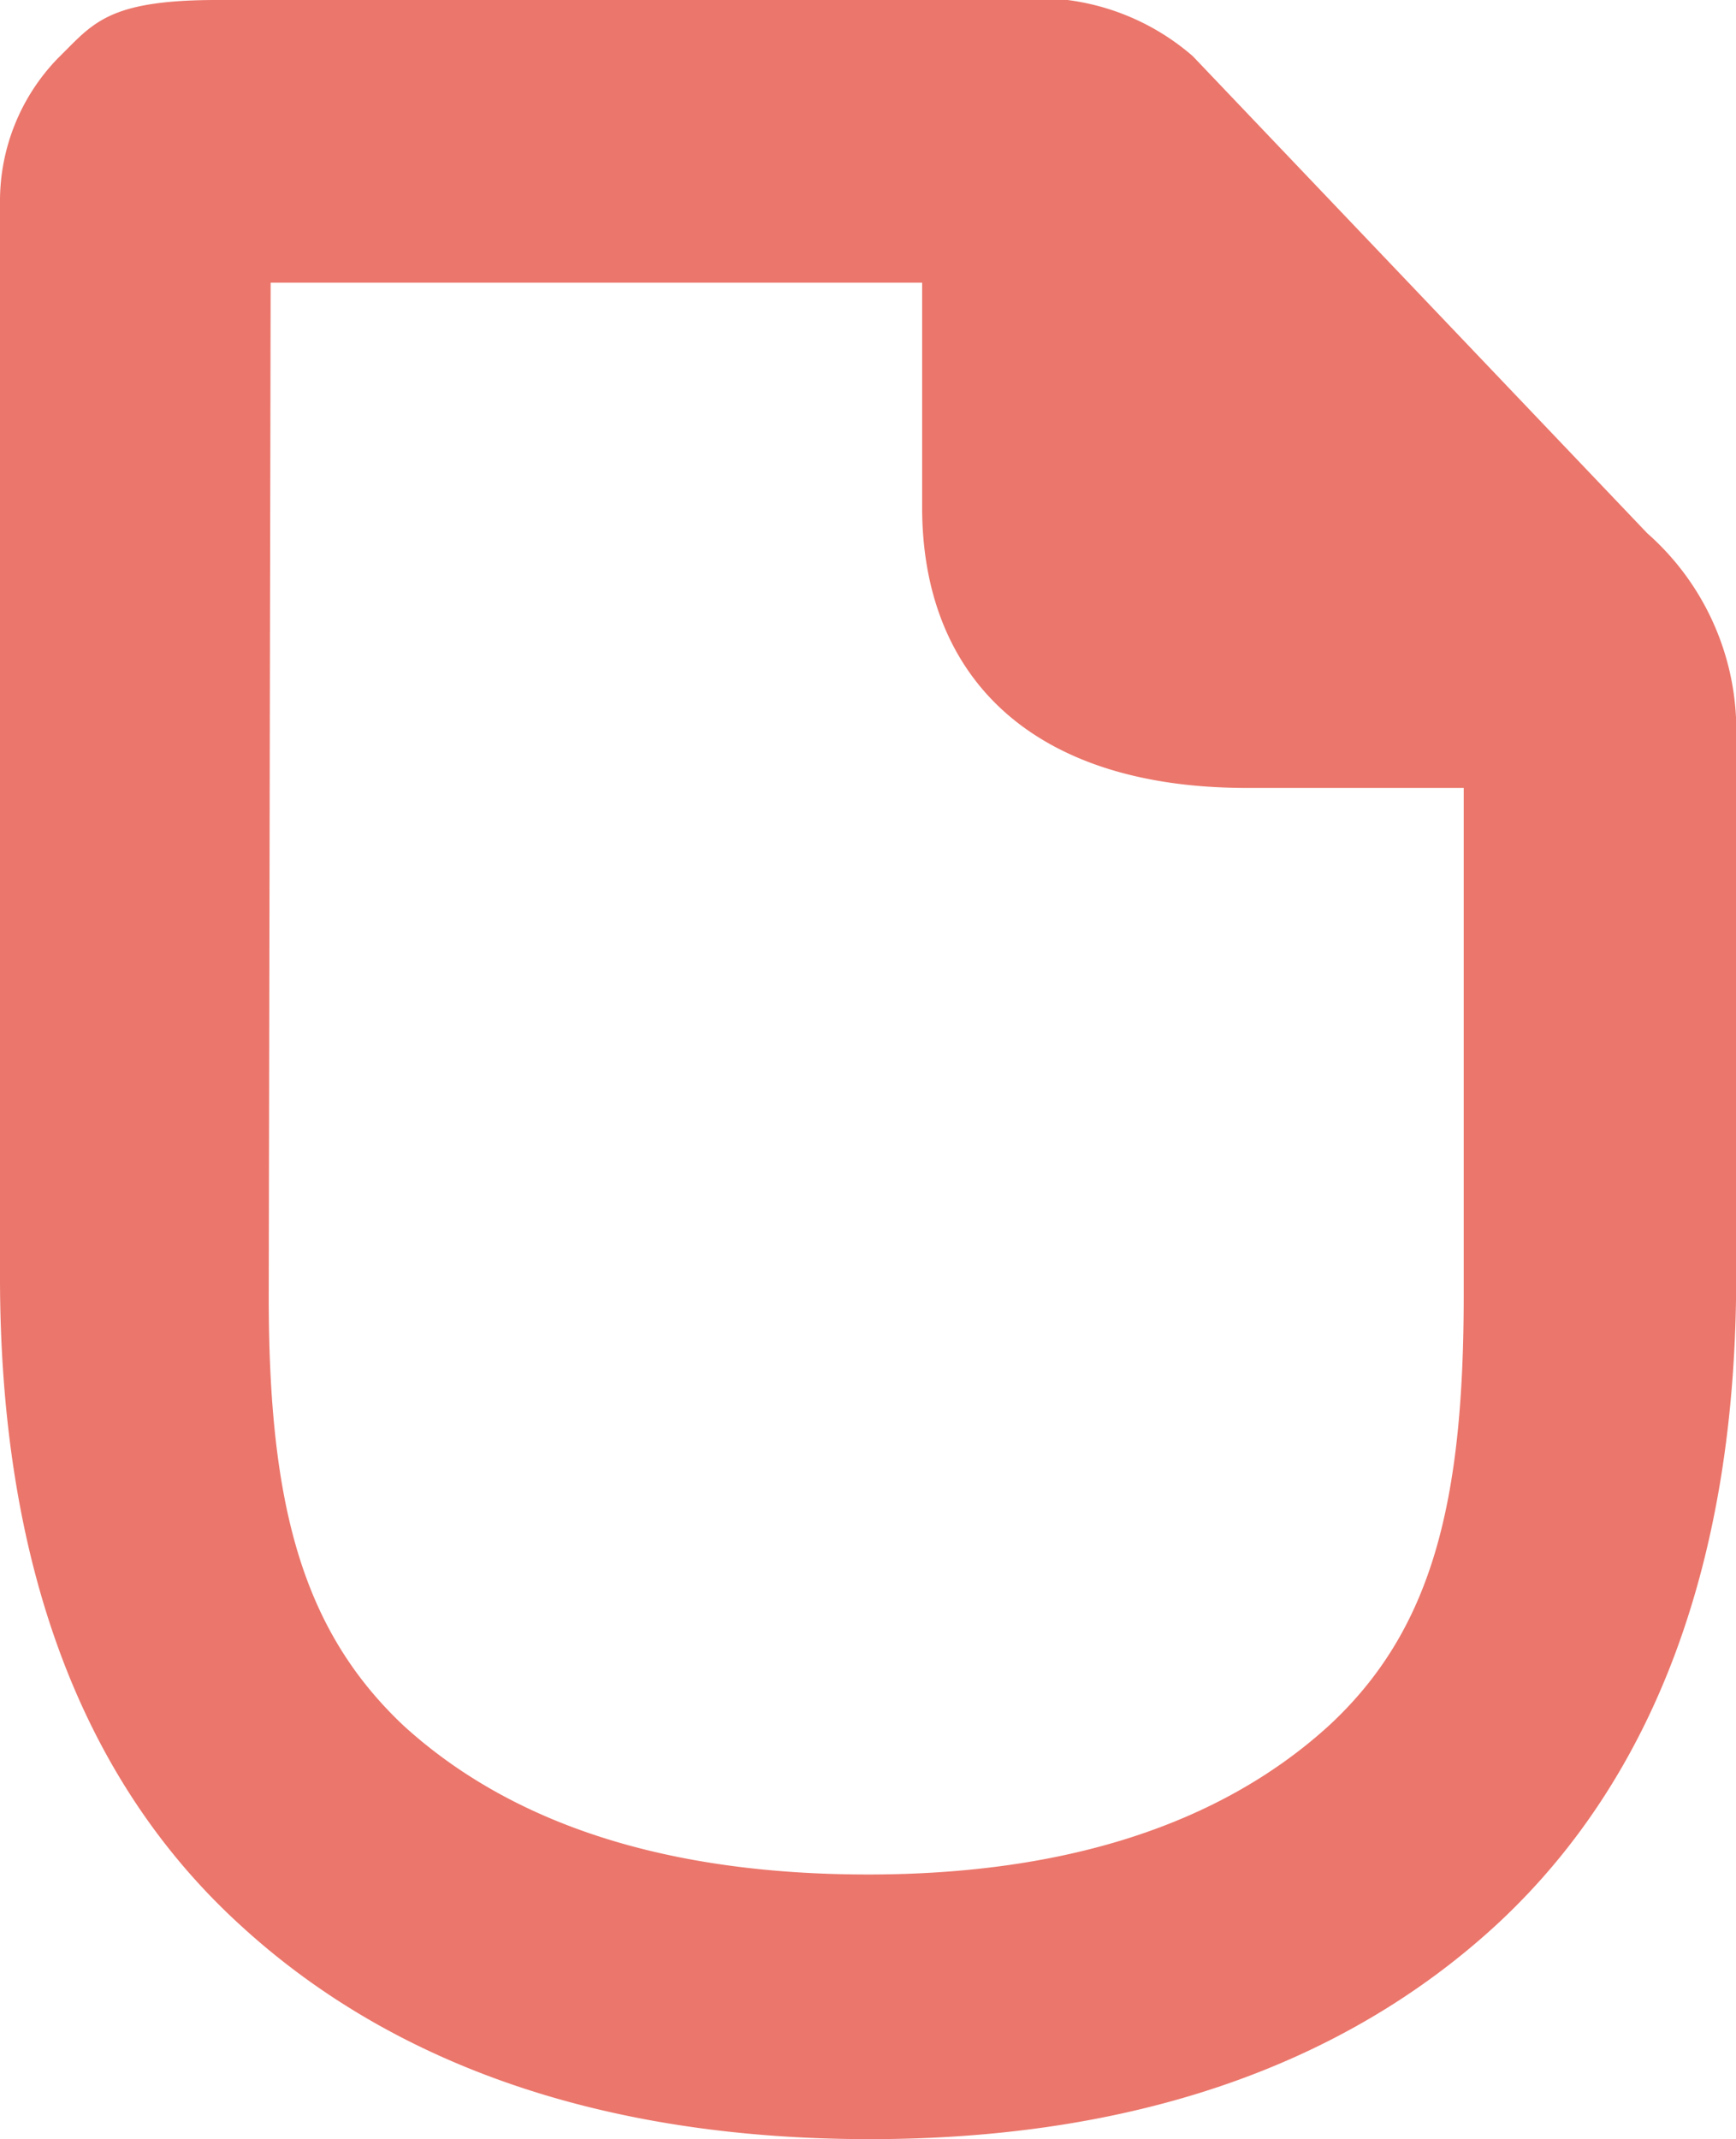 <svg xmlns="http://www.w3.org/2000/svg" width="28.423" height="35.008" viewBox="0 0 28.423 35.008">
  <path id="Path_3656" data-name="Path 3656" d="M26.373,35.008c-4.3,0-7.786-1.181-10.318-3.511-2.627-2.4-3.925-5.971-3.925-10.6V3.314A3.359,3.359,0,0,1,13.08.951c.57-.558.791-.951,2.6-.951H28.62a3.88,3.88,0,0,1,3.039.919L39.1,8.727a4.3,4.3,0,0,1,1.456,3.084V12.4h0v8.5c0,4.626-1.329,8.2-3.925,10.6C34.1,33.827,30.646,35.008,26.373,35.008ZM16.53,21.228c0,3.379.538,5.446,2.216,7.021,1.772,1.608,4.3,2.428,7.6,2.428,3.228,0,5.761-.82,7.533-2.428,1.709-1.575,2.216-3.675,2.216-7.054v-8.3H32.545c-3.545,0-5.317-1.837-5.317-4.593V4.626H16.561Z" transform="translate(-12.13)" fill="#eb766b"/>
</svg>
